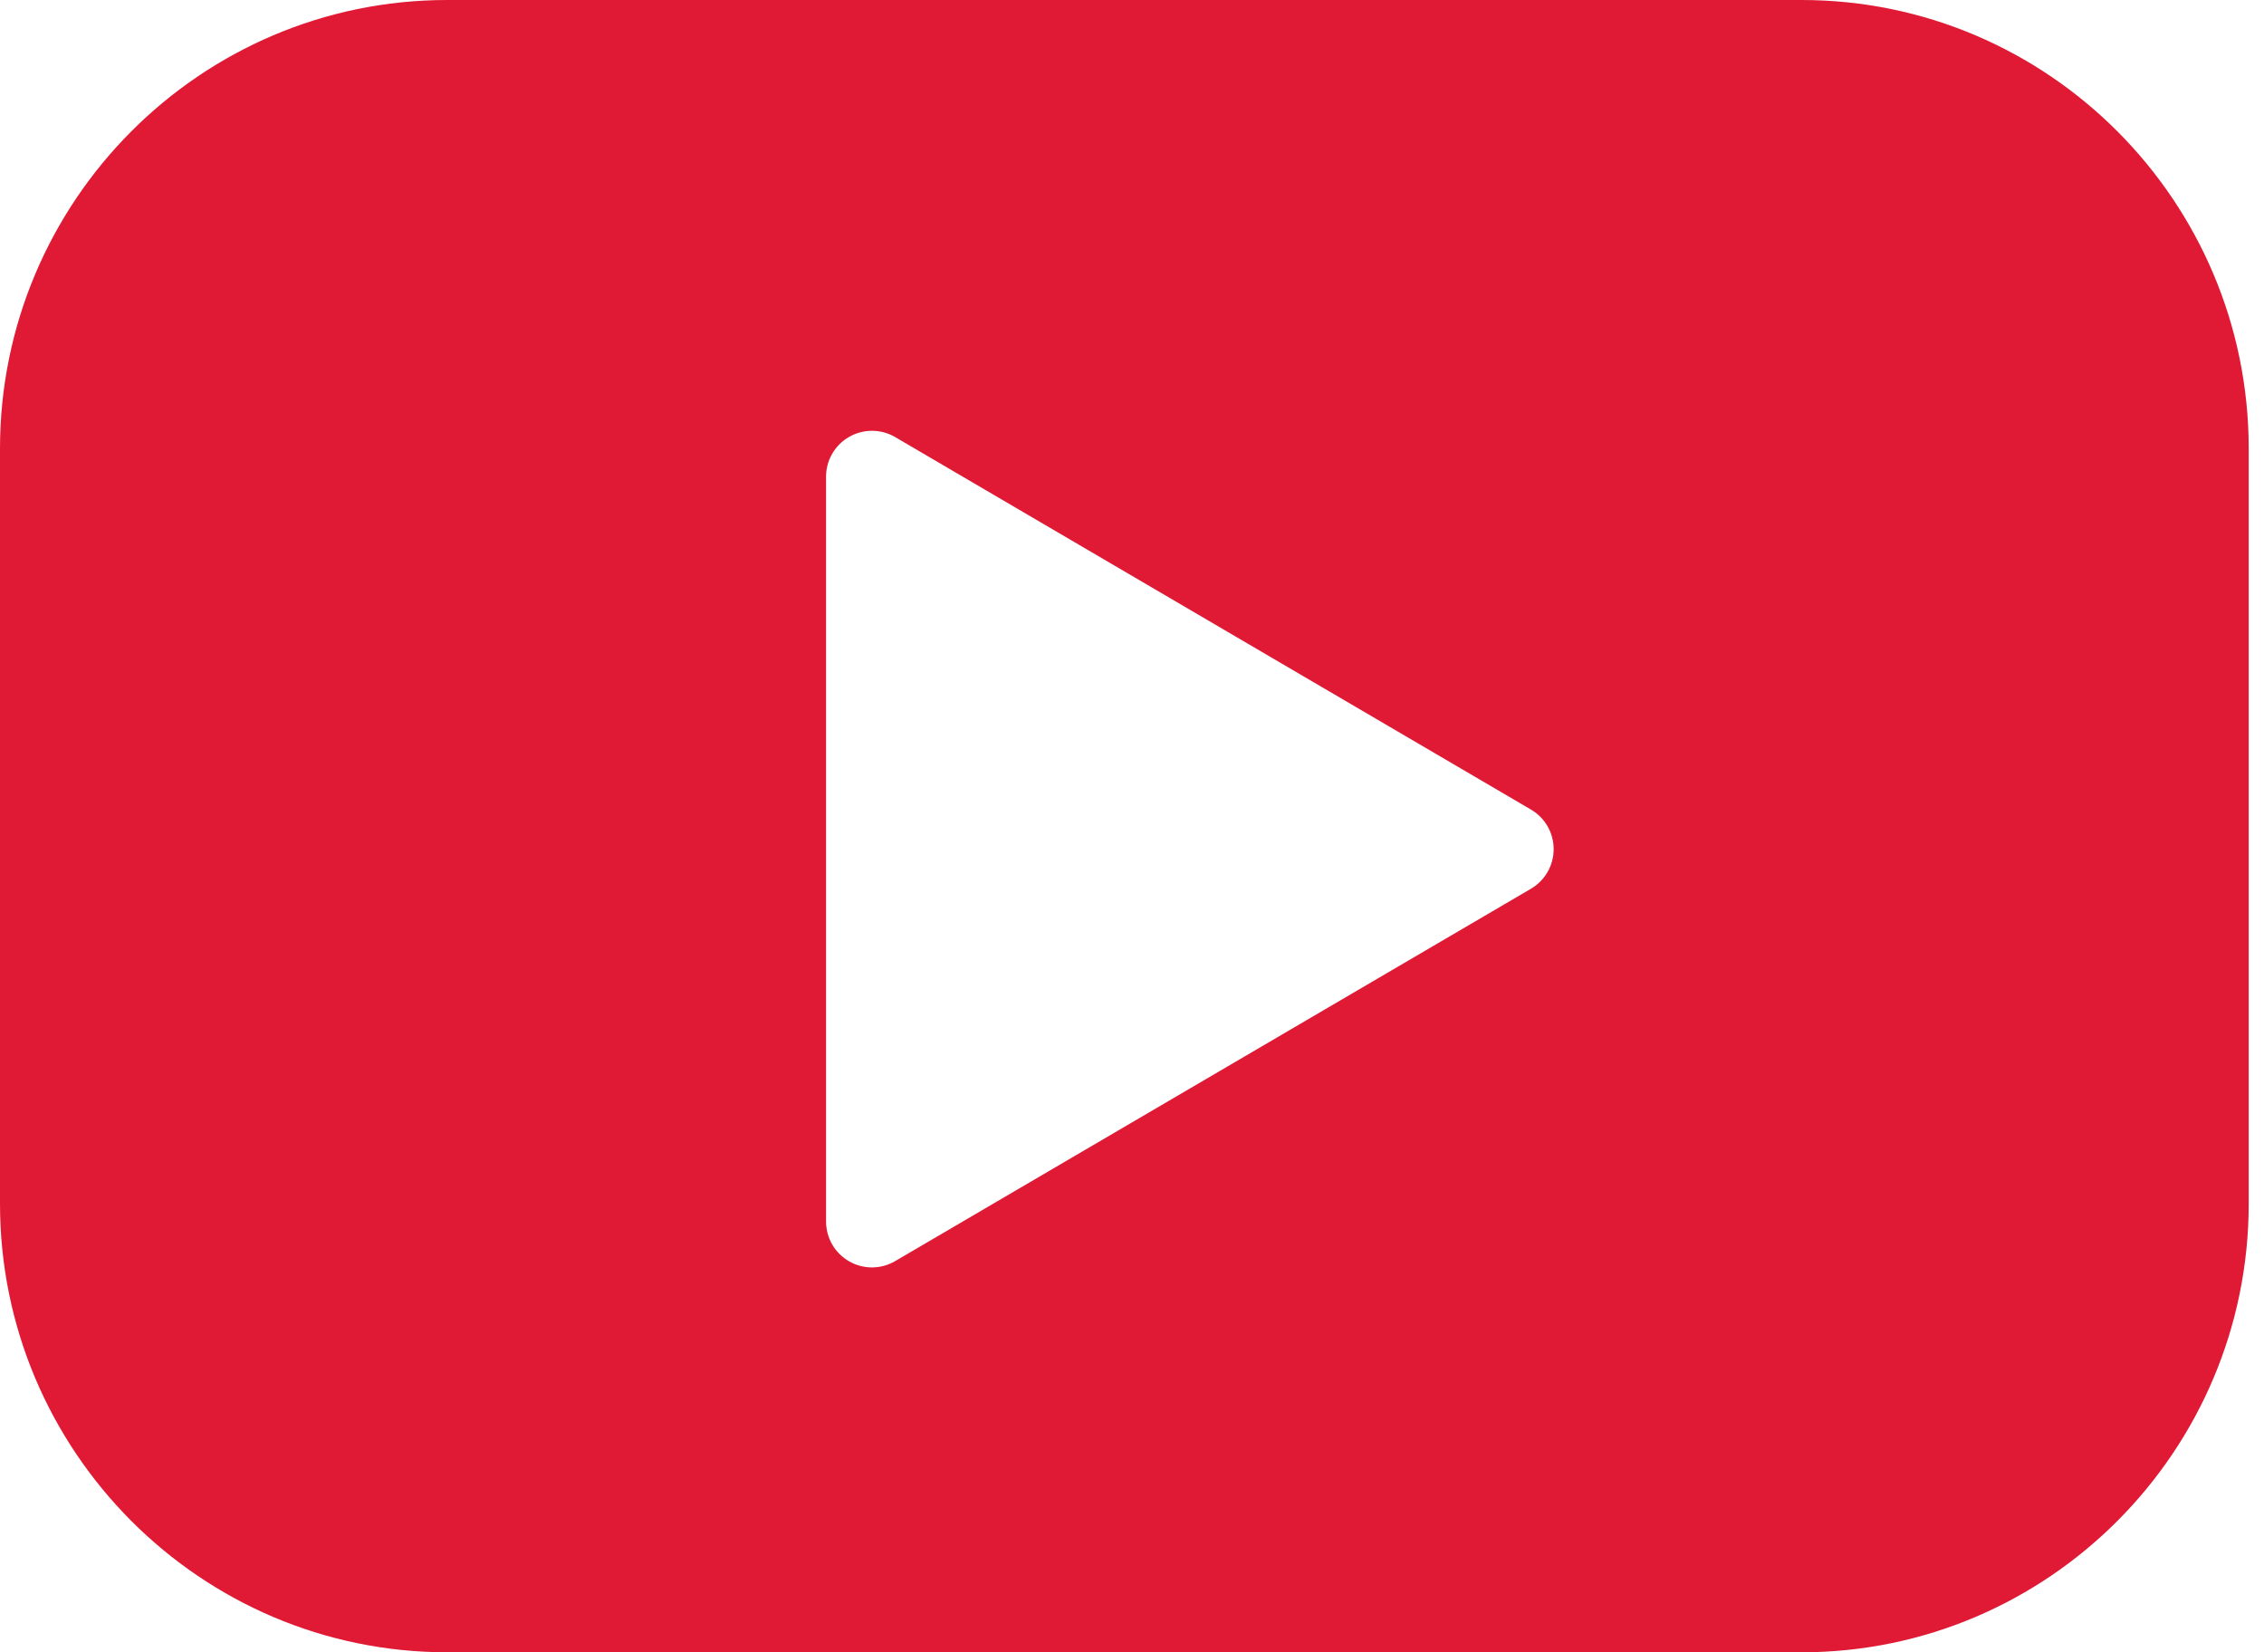 <?xml version="1.0" encoding="UTF-8"?>
<svg width="37px" height="27px" viewBox="0 0 37 27" version="1.1" xmlns="http://www.w3.org/2000/svg" xmlns:xlink="http://www.w3.org/1999/xlink">
    <title>Combined Shape</title>
    <g id="Page-1" stroke="none" stroke-width="1" fill="none" fill-rule="evenodd">
        <g id="НКО-страница-нко2" transform="translate(-1153, -1198)" fill="#E01934" fill-rule="nonzero">
            <path d="M1182.442,1198 C1186.472,1198 1189.75,1201.289 1189.75,1205.331 L1189.75,1217.669 C1189.75,1221.711 1186.472,1225 1182.442,1225 L1160.308,1225 C1156.278,1225 1153,1221.711 1153,1217.669 L1153,1205.331 C1153,1201.289 1156.278,1198 1160.308,1198 Z M1166.877,1205.139 C1166.644,1205.272 1166.5,1205.52 1166.5,1205.789 L1166.5,1217.961 C1166.5,1218.23 1166.644,1218.478 1166.877,1218.611 C1166.993,1218.678 1167.121,1218.711 1167.25,1218.711 C1167.381,1218.711 1167.512,1218.676 1167.629,1218.608 L1178.02,1212.523 C1178.25,1212.388 1178.391,1212.142 1178.391,1211.876 C1178.391,1211.61 1178.25,1211.363 1178.02,1211.229 L1167.629,1205.142 C1167.398,1205.007 1167.111,1205.005 1166.877,1205.139 Z" id="Combined-Shape"></path>
        </g>
    </g>
</svg>